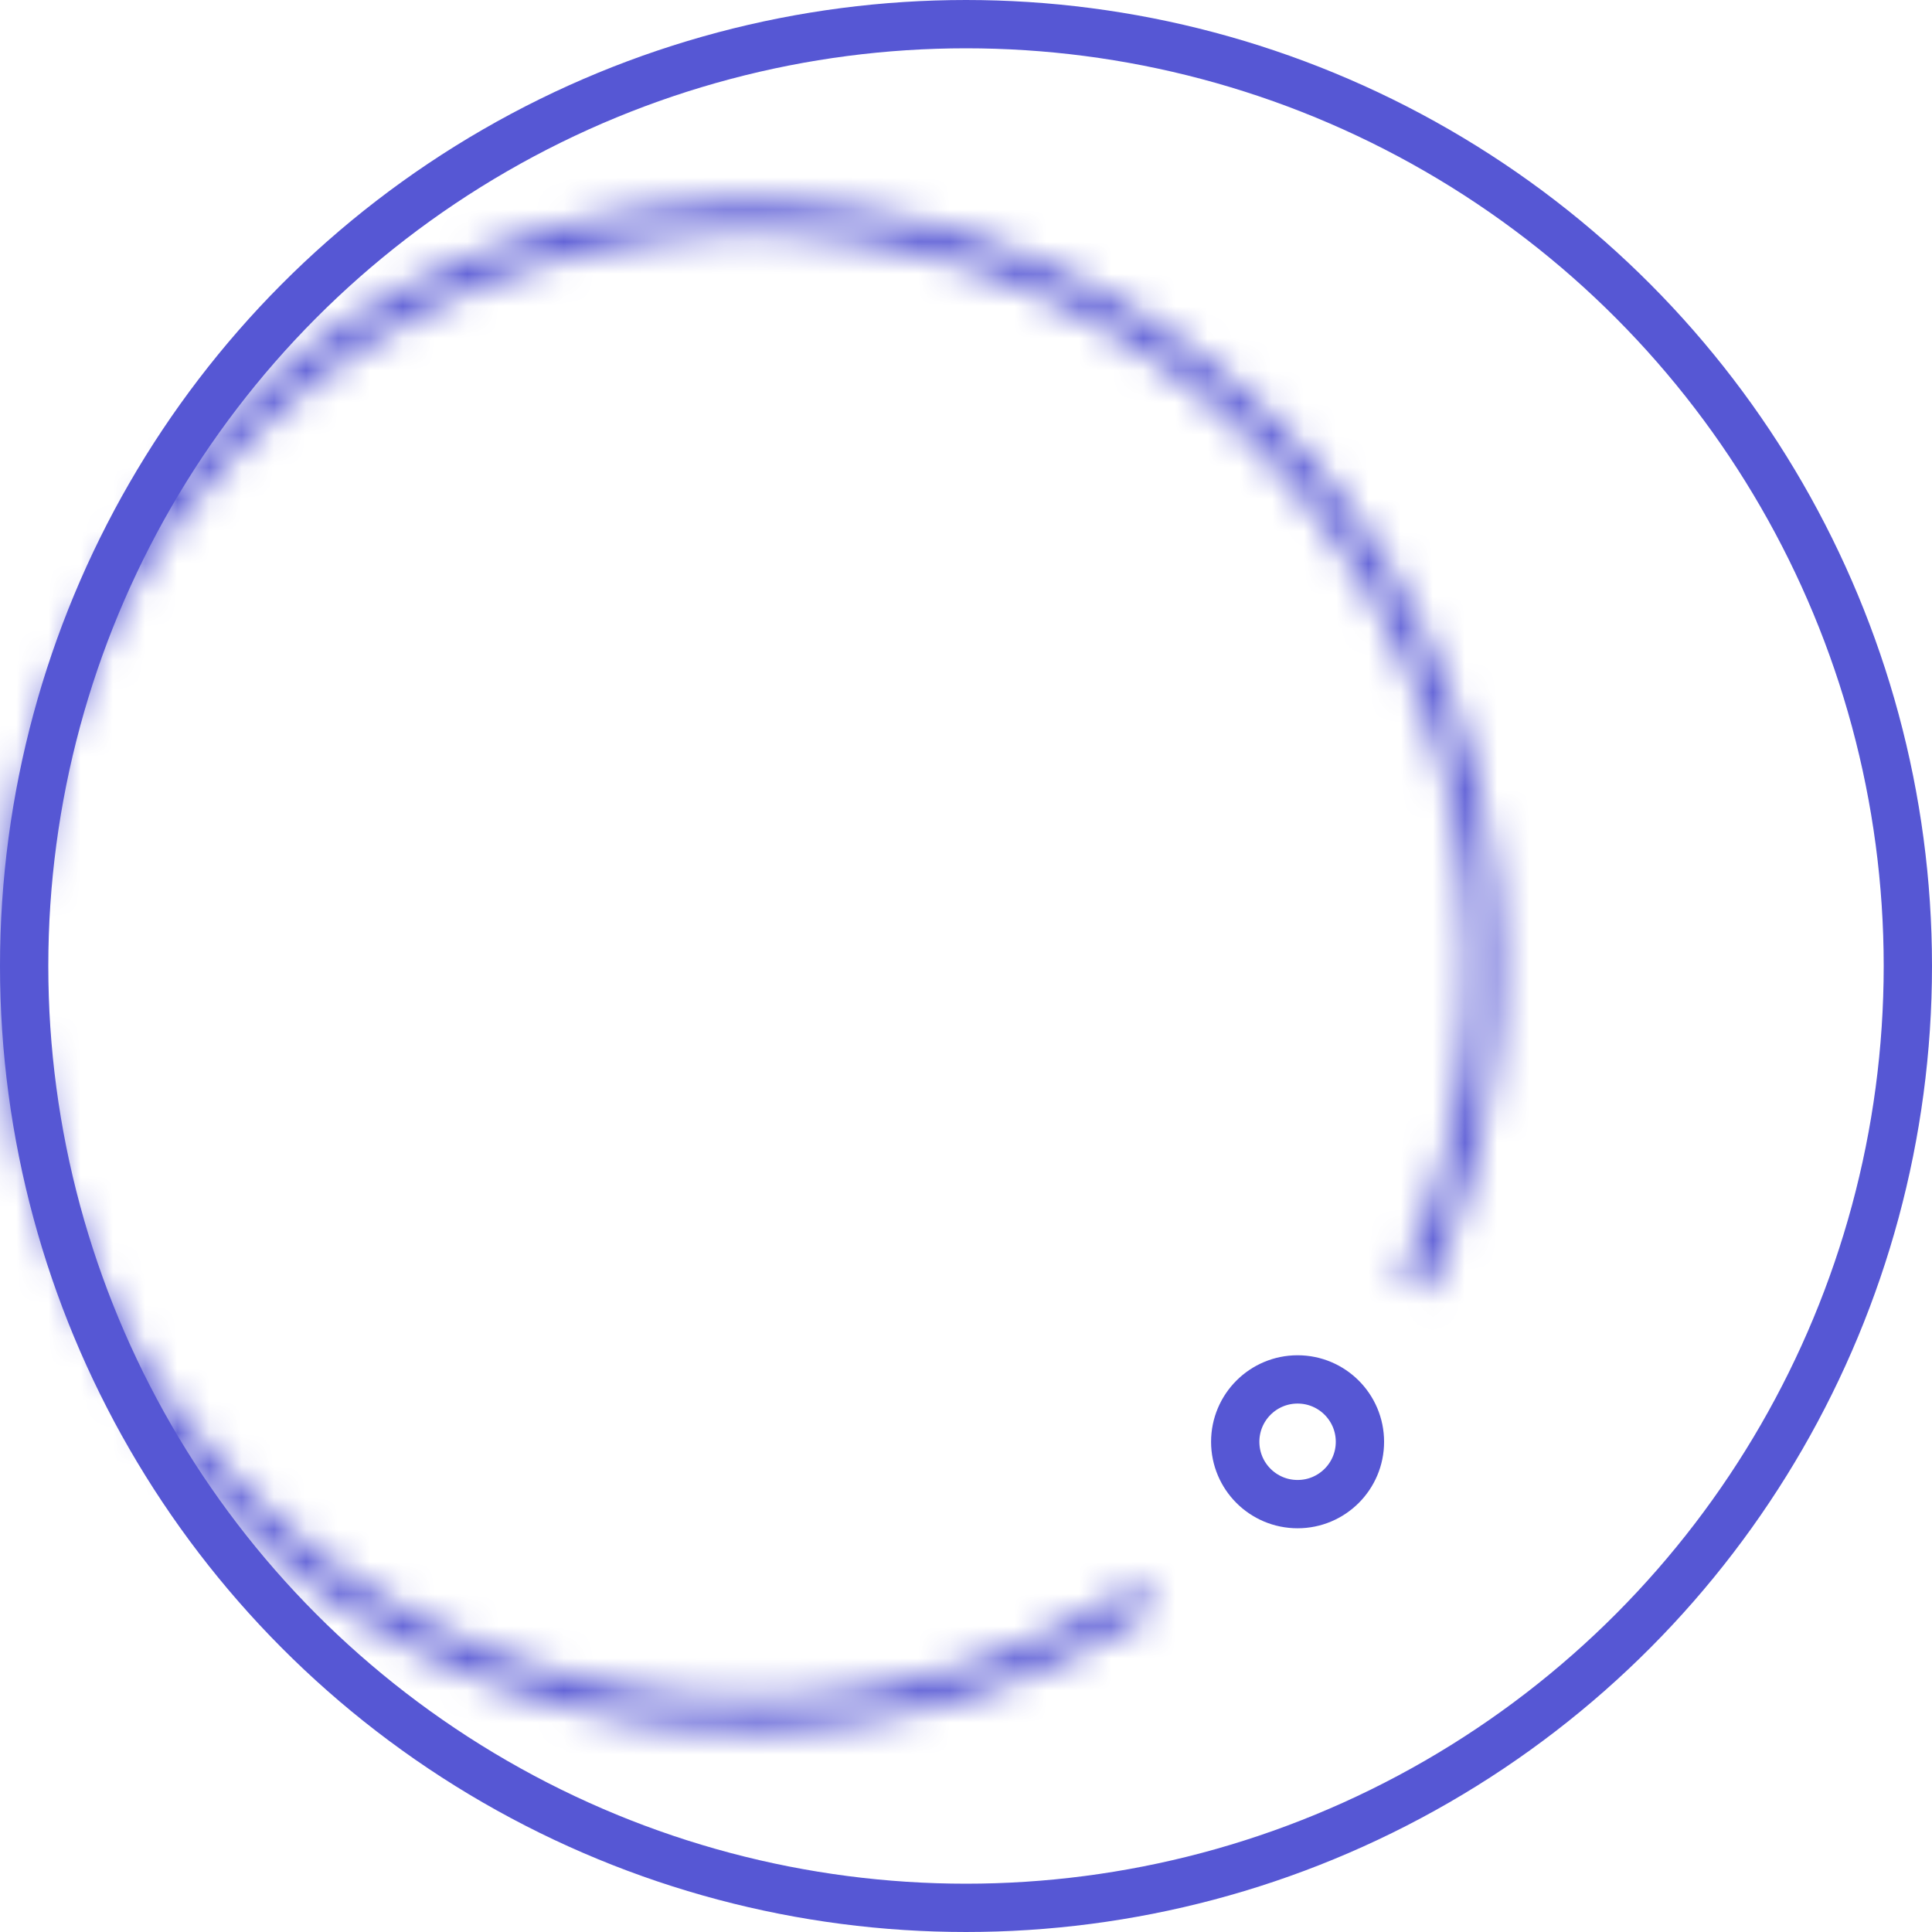 <svg width="60" height="60" viewBox="0 0 60 60" fill="none" xmlns="http://www.w3.org/2000/svg">
<circle cx="30" cy="30" r="29.25" stroke="#5657D4" stroke-width="1.5"/>
<mask id="path-2-inside-1_102_144" fill="white">
<path d="M44.339 40.13C46.735 34.958 47.217 29.077 45.697 23.571C44.177 18.065 40.757 13.304 36.066 10.164C31.376 7.024 25.73 5.716 20.169 6.481C14.607 7.246 9.504 10.033 5.798 14.328C2.093 18.624 0.034 24.139 0 29.859C-0.033 35.578 1.962 41.118 5.617 45.458C9.273 49.797 14.343 52.646 19.895 53.478C25.448 54.31 31.108 53.071 35.835 49.987L35.335 49.192C30.797 52.153 25.362 53.343 20.03 52.544C14.699 51.745 9.83 49.01 6.32 44.843C2.81 40.675 0.895 35.356 0.927 29.864C0.959 24.372 2.936 19.076 6.494 14.952C10.052 10.827 14.952 8.151 20.293 7.417C25.633 6.682 31.054 7.938 35.558 10.953C40.062 13.968 43.346 18.54 44.805 23.827C46.265 29.114 45.802 34.76 43.501 39.727L44.339 40.13Z"/>
</mask>
<path d="M44.339 40.13C46.735 34.958 47.217 29.077 45.697 23.571C44.177 18.065 40.757 13.304 36.066 10.164C31.376 7.024 25.73 5.716 20.169 6.481C14.607 7.246 9.504 10.033 5.798 14.328C2.093 18.624 0.034 24.139 0 29.859C-0.033 35.578 1.962 41.118 5.617 45.458C9.273 49.797 14.343 52.646 19.895 53.478C25.448 54.31 31.108 53.071 35.835 49.987L35.335 49.192C30.797 52.153 25.362 53.343 20.03 52.544C14.699 51.745 9.83 49.01 6.32 44.843C2.81 40.675 0.895 35.356 0.927 29.864C0.959 24.372 2.936 19.076 6.494 14.952C10.052 10.827 14.952 8.151 20.293 7.417C25.633 6.682 31.054 7.938 35.558 10.953C40.062 13.968 43.346 18.54 44.805 23.827C46.265 29.114 45.802 34.76 43.501 39.727L44.339 40.13Z" stroke="#5657D4" stroke-width="3" mask="url(#path-2-inside-1_102_144)"/>
<path d="M42.234 44.776C42.234 45.846 41.367 46.712 40.298 46.712C39.228 46.712 38.361 45.846 38.361 44.776C38.361 43.706 39.228 42.839 40.298 42.839C41.367 42.839 42.234 43.706 42.234 44.776Z" stroke="#5657D4" stroke-width="1.5"/>
</svg>
